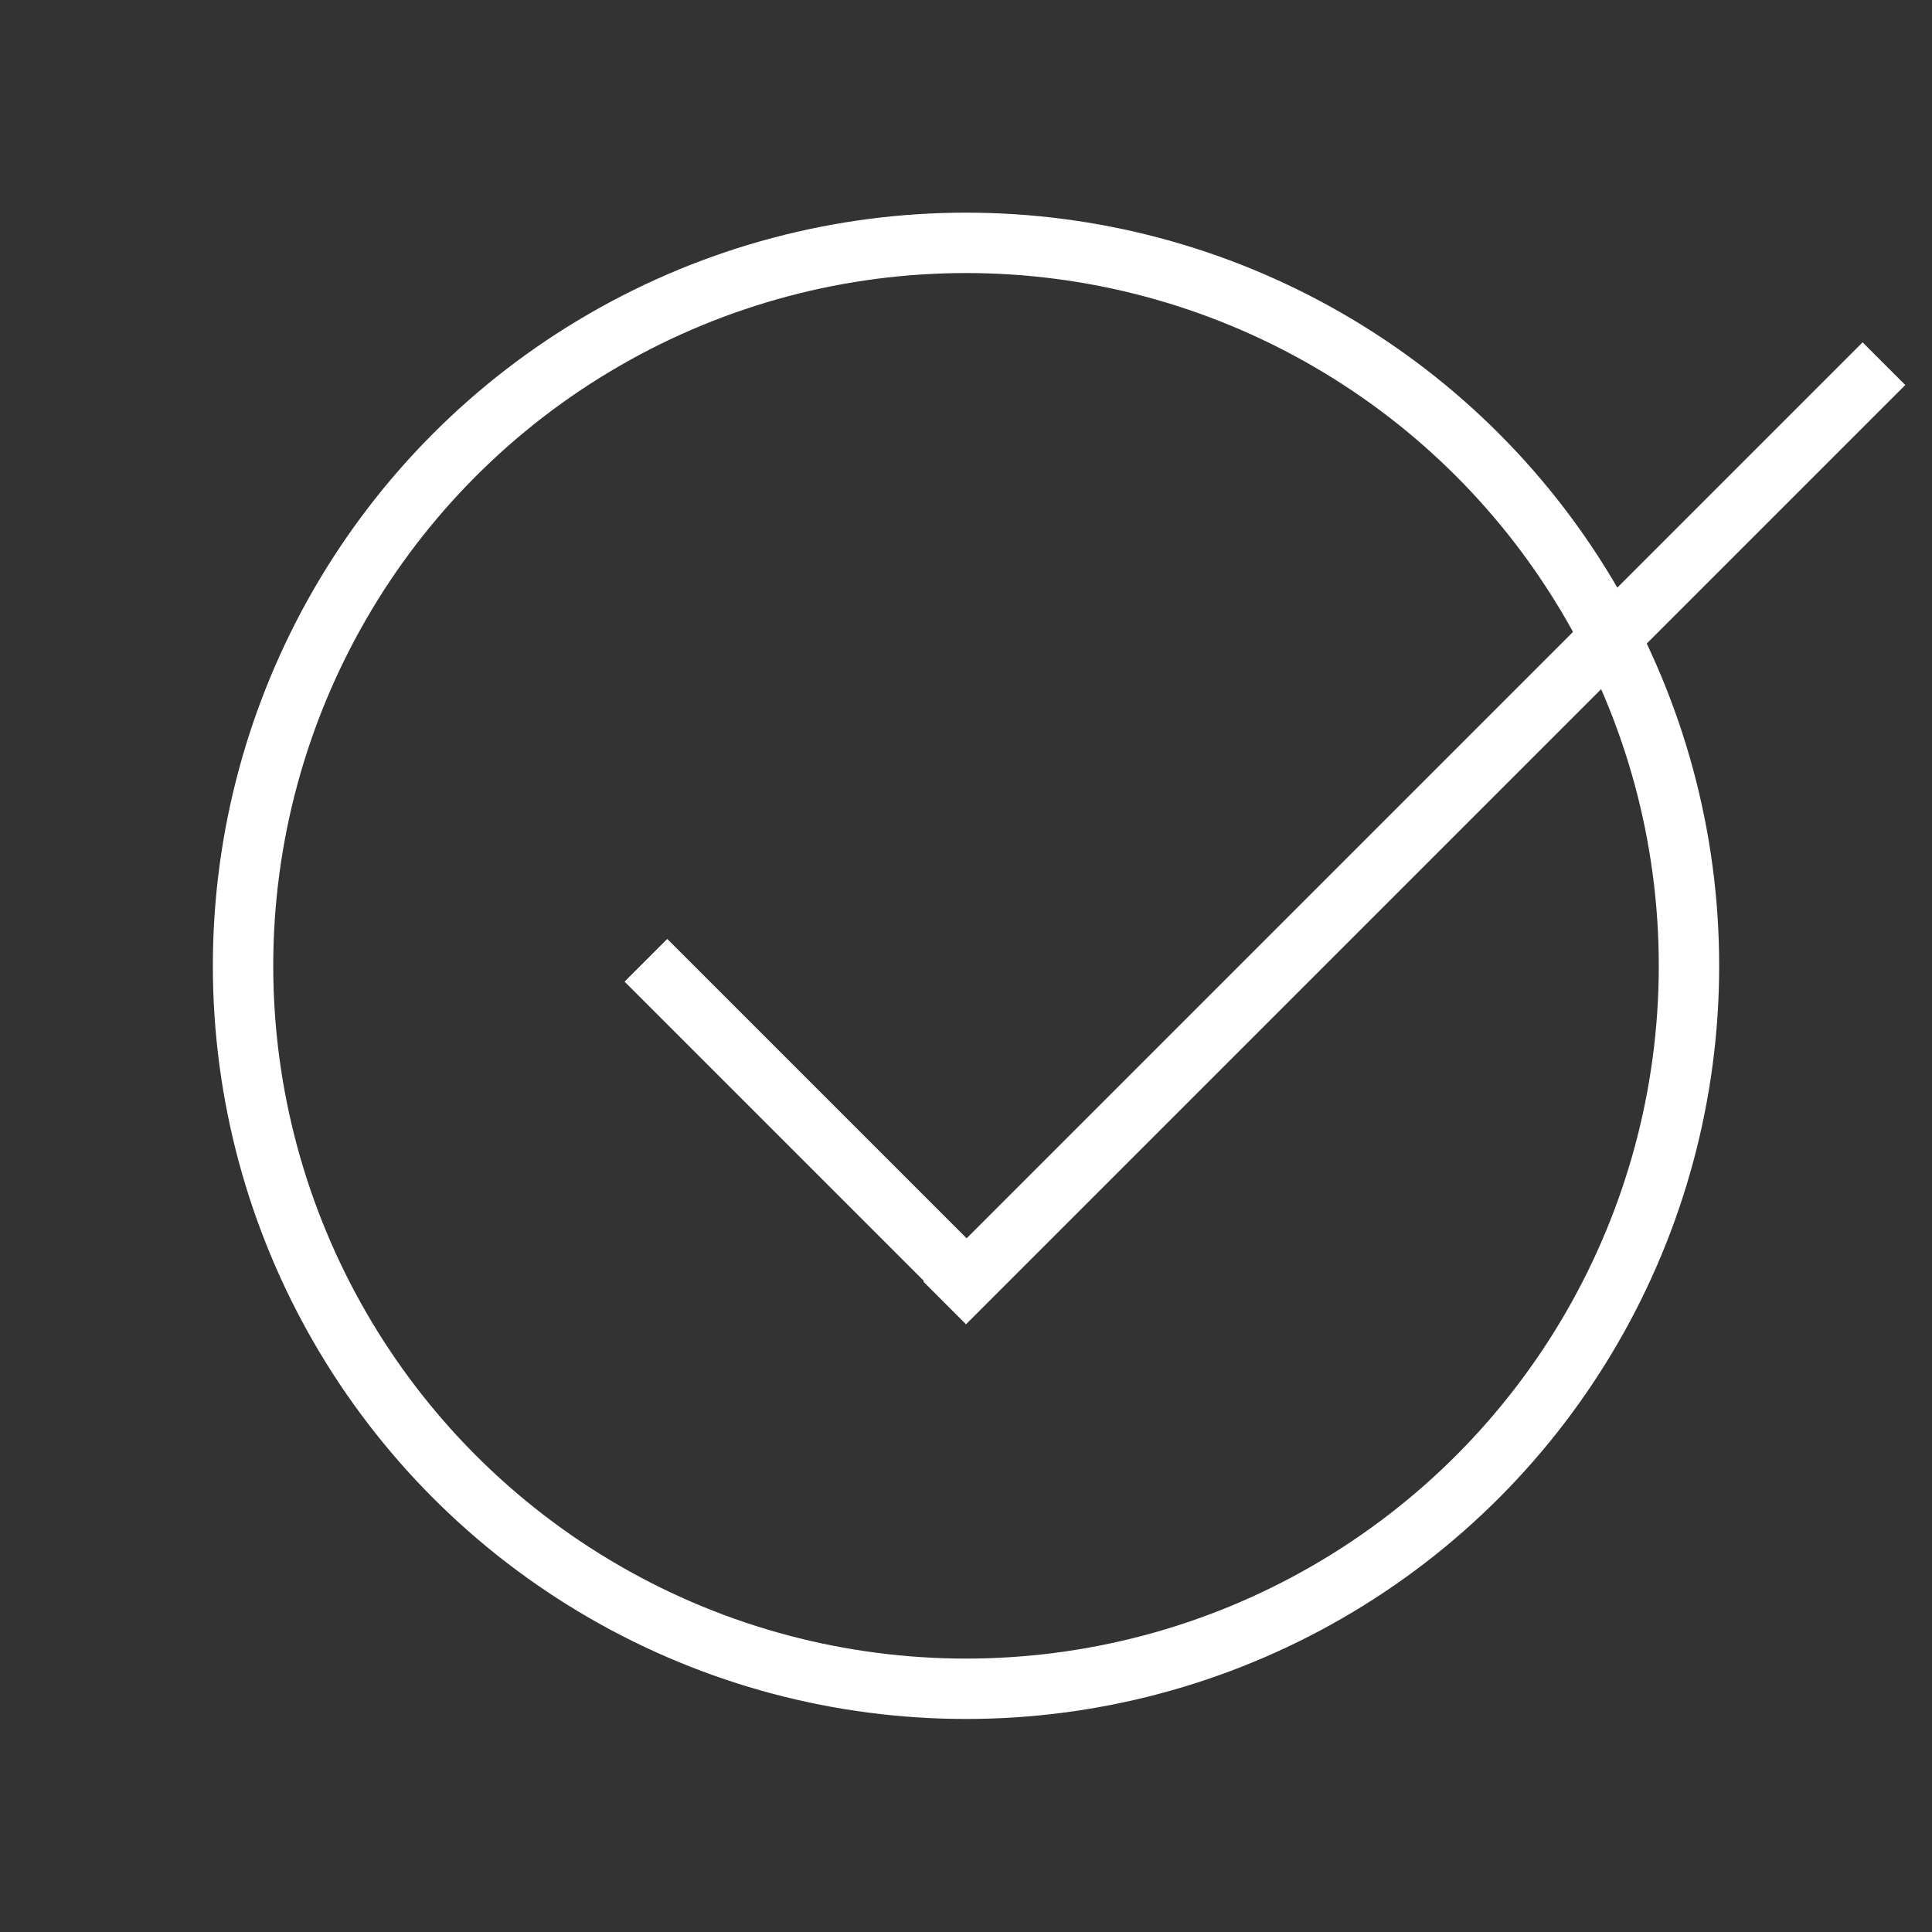 <?xml version="1.0" encoding="UTF-8"?>
<svg width="256" height="256" version="1.1" viewBox="0 0 67.733 67.733" xmlns="http://www.w3.org/2000/svg">
    <rect x="0" y="0" width="67.733" height="67.733" fill="#333333" stroke="none"/>
    <g transform="translate(0 -229.27)">
        <g transform="translate(-2.159 -2.33)">
            <circle cx="36.026" cy="265.46" r="25.346" fill="none" stroke="#fff" stroke-width="2.117"/>
            <g transform="matrix(.926 0 0 .926 15.724 23.148)" fill="#fff">
                <g transform="translate(0 -10.583)" fill="#fff">
                    <rect transform="rotate(-45)" x="-186.61" y="215.33" width="50.291" height="2.286"/>
                    <rect transform="matrix(-.707 -.707 -.707 .707 0 0)" x="-217.62" y="184.32" width="18.288" height="2.286"/>
                </g>
            </g>
        </g>
    </g>
</svg>
